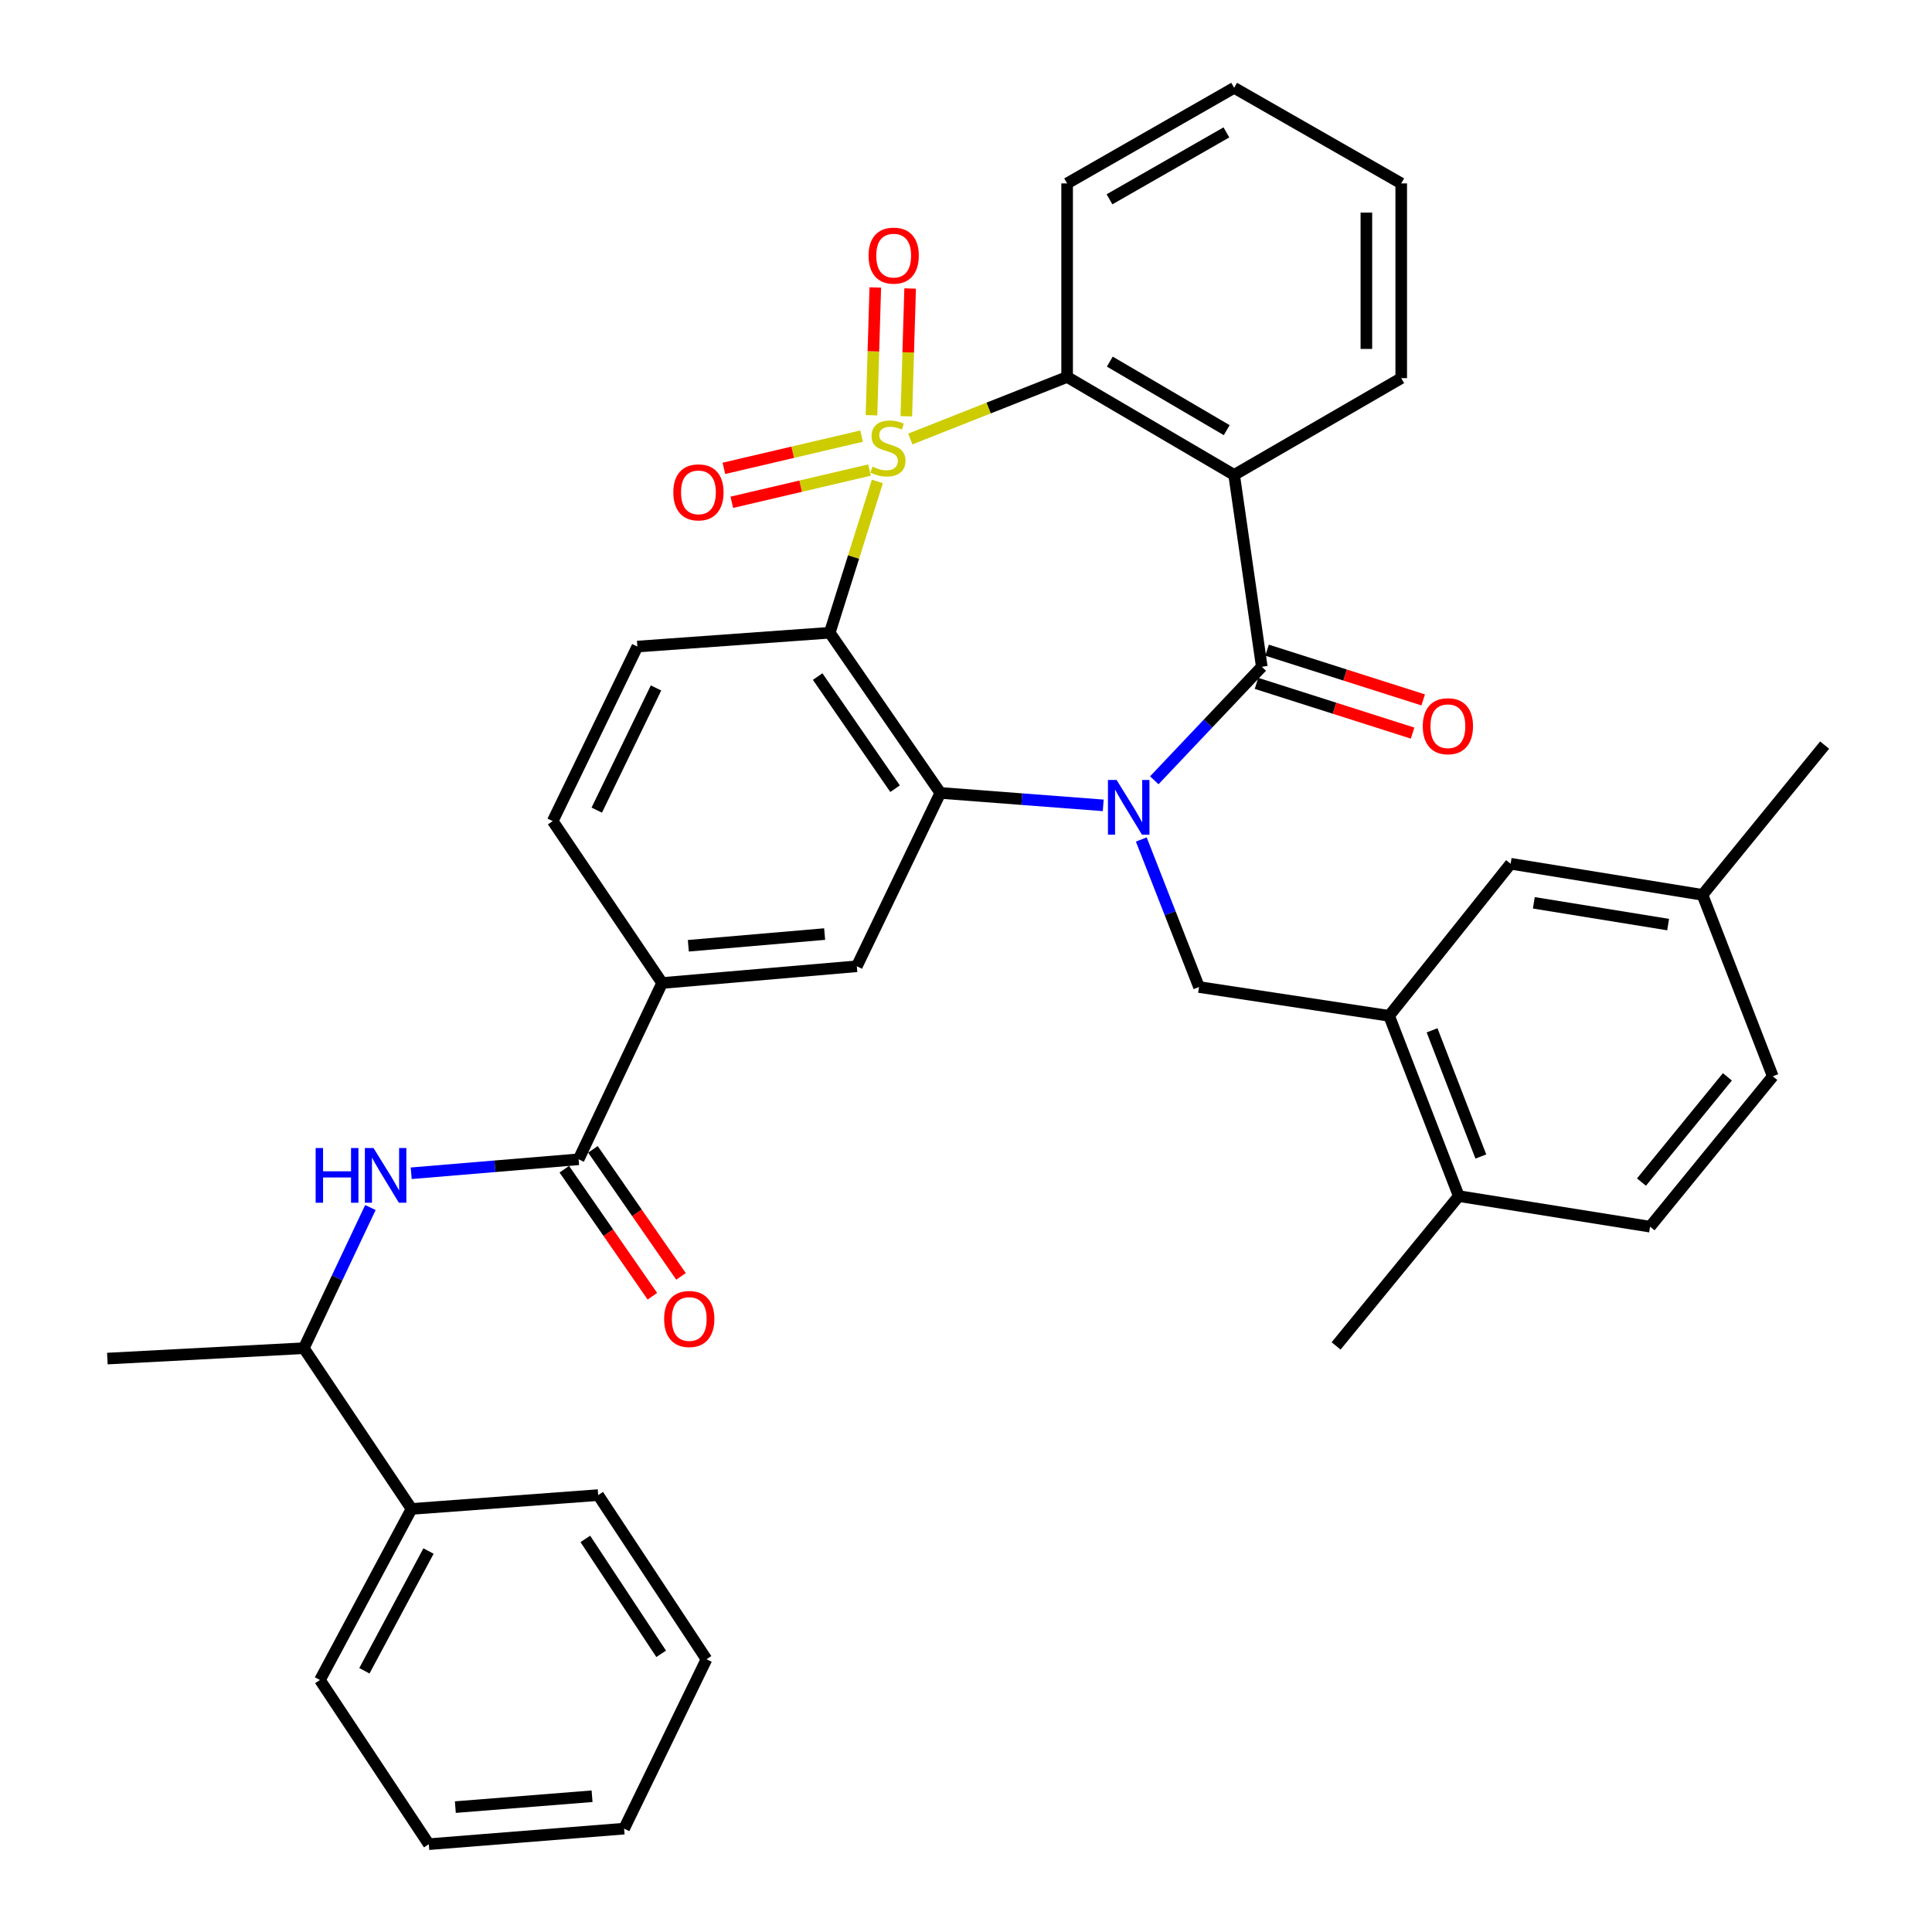<?xml version='1.0' encoding='iso-8859-1'?>
<svg version='1.1' baseProfile='full'
              xmlns='http://www.w3.org/2000/svg'
                      xmlns:rdkit='http://www.rdkit.org/xml'
                      xmlns:xlink='http://www.w3.org/1999/xlink'
                  xml:space='preserve'
width='1000px' height='1000px' viewBox='0 0 1000 1000'>
<!-- END OF HEADER -->
<rect style='opacity:1.0;fill:#FFFFFF;stroke:none' width='1000' height='1000' x='0' y='0'> </rect>
<path class='bond-1' d='M 454.127,249.196 L 441.8,288.35' style='fill:none;fill-rule:evenodd;stroke:#CCCC00;stroke-width:6px;stroke-linecap:butt;stroke-linejoin:miter;stroke-opacity:1' />
<path class='bond-1' d='M 441.8,288.35 L 429.473,327.504' style='fill:none;fill-rule:evenodd;stroke:#000000;stroke-width:6px;stroke-linecap:butt;stroke-linejoin:miter;stroke-opacity:1' />
<path class='bond-5' d='M 471.175,227.229 L 511.758,211.172' style='fill:none;fill-rule:evenodd;stroke:#CCCC00;stroke-width:6px;stroke-linecap:butt;stroke-linejoin:miter;stroke-opacity:1' />
<path class='bond-5' d='M 511.758,211.172 L 552.342,195.116' style='fill:none;fill-rule:evenodd;stroke:#000000;stroke-width:6px;stroke-linecap:butt;stroke-linejoin:miter;stroke-opacity:1' />
<path class='bond-12' d='M 445.948,225.741 L 410.312,234.081' style='fill:none;fill-rule:evenodd;stroke:#CCCC00;stroke-width:6px;stroke-linecap:butt;stroke-linejoin:miter;stroke-opacity:1' />
<path class='bond-12' d='M 410.312,234.081 L 374.676,242.42' style='fill:none;fill-rule:evenodd;stroke:#FF0000;stroke-width:6px;stroke-linecap:butt;stroke-linejoin:miter;stroke-opacity:1' />
<path class='bond-12' d='M 450.058,243.302 L 414.422,251.641' style='fill:none;fill-rule:evenodd;stroke:#CCCC00;stroke-width:6px;stroke-linecap:butt;stroke-linejoin:miter;stroke-opacity:1' />
<path class='bond-12' d='M 414.422,251.641 L 378.786,259.981' style='fill:none;fill-rule:evenodd;stroke:#FF0000;stroke-width:6px;stroke-linecap:butt;stroke-linejoin:miter;stroke-opacity:1' />
<path class='bond-13' d='M 469.11,215.465 L 470.094,182.396' style='fill:none;fill-rule:evenodd;stroke:#CCCC00;stroke-width:6px;stroke-linecap:butt;stroke-linejoin:miter;stroke-opacity:1' />
<path class='bond-13' d='M 470.094,182.396 L 471.079,149.327' style='fill:none;fill-rule:evenodd;stroke:#FF0000;stroke-width:6px;stroke-linecap:butt;stroke-linejoin:miter;stroke-opacity:1' />
<path class='bond-13' d='M 451.082,214.928 L 452.067,181.859' style='fill:none;fill-rule:evenodd;stroke:#CCCC00;stroke-width:6px;stroke-linecap:butt;stroke-linejoin:miter;stroke-opacity:1' />
<path class='bond-13' d='M 452.067,181.859 L 453.052,148.79' style='fill:none;fill-rule:evenodd;stroke:#FF0000;stroke-width:6px;stroke-linecap:butt;stroke-linejoin:miter;stroke-opacity:1' />
<path class='bond-0' d='M 571.029,416.853 L 528.872,413.634' style='fill:none;fill-rule:evenodd;stroke:#0000FF;stroke-width:6px;stroke-linecap:butt;stroke-linejoin:miter;stroke-opacity:1' />
<path class='bond-0' d='M 528.872,413.634 L 486.714,410.415' style='fill:none;fill-rule:evenodd;stroke:#000000;stroke-width:6px;stroke-linecap:butt;stroke-linejoin:miter;stroke-opacity:1' />
<path class='bond-6' d='M 590.731,434.517 L 605.668,472.699' style='fill:none;fill-rule:evenodd;stroke:#0000FF;stroke-width:6px;stroke-linecap:butt;stroke-linejoin:miter;stroke-opacity:1' />
<path class='bond-6' d='M 605.668,472.699 L 620.605,510.881' style='fill:none;fill-rule:evenodd;stroke:#000000;stroke-width:6px;stroke-linecap:butt;stroke-linejoin:miter;stroke-opacity:1' />
<path class='bond-37' d='M 597.459,403.874 L 625.278,374.496' style='fill:none;fill-rule:evenodd;stroke:#0000FF;stroke-width:6px;stroke-linecap:butt;stroke-linejoin:miter;stroke-opacity:1' />
<path class='bond-37' d='M 625.278,374.496 L 653.098,345.118' style='fill:none;fill-rule:evenodd;stroke:#000000;stroke-width:6px;stroke-linecap:butt;stroke-linejoin:miter;stroke-opacity:1' />
<path class='bond-3' d='M 429.473,327.504 L 486.714,410.415' style='fill:none;fill-rule:evenodd;stroke:#000000;stroke-width:6px;stroke-linecap:butt;stroke-linejoin:miter;stroke-opacity:1' />
<path class='bond-3' d='M 423.217,350.187 L 463.286,408.225' style='fill:none;fill-rule:evenodd;stroke:#000000;stroke-width:6px;stroke-linecap:butt;stroke-linejoin:miter;stroke-opacity:1' />
<path class='bond-14' d='M 429.473,327.504 L 329.899,334.658' style='fill:none;fill-rule:evenodd;stroke:#000000;stroke-width:6px;stroke-linecap:butt;stroke-linejoin:miter;stroke-opacity:1' />
<path class='bond-2' d='M 653.098,345.118 L 638.79,245.815' style='fill:none;fill-rule:evenodd;stroke:#000000;stroke-width:6px;stroke-linecap:butt;stroke-linejoin:miter;stroke-opacity:1' />
<path class='bond-15' d='M 650.361,353.71 L 690.761,366.582' style='fill:none;fill-rule:evenodd;stroke:#000000;stroke-width:6px;stroke-linecap:butt;stroke-linejoin:miter;stroke-opacity:1' />
<path class='bond-15' d='M 690.761,366.582 L 731.161,379.453' style='fill:none;fill-rule:evenodd;stroke:#FF0000;stroke-width:6px;stroke-linecap:butt;stroke-linejoin:miter;stroke-opacity:1' />
<path class='bond-15' d='M 655.836,336.526 L 696.236,349.398' style='fill:none;fill-rule:evenodd;stroke:#000000;stroke-width:6px;stroke-linecap:butt;stroke-linejoin:miter;stroke-opacity:1' />
<path class='bond-15' d='M 696.236,349.398 L 736.636,362.269' style='fill:none;fill-rule:evenodd;stroke:#FF0000;stroke-width:6px;stroke-linecap:butt;stroke-linejoin:miter;stroke-opacity:1' />
<path class='bond-8' d='M 486.714,410.415 L 443.49,500.14' style='fill:none;fill-rule:evenodd;stroke:#000000;stroke-width:6px;stroke-linecap:butt;stroke-linejoin:miter;stroke-opacity:1' />
<path class='bond-4' d='M 638.79,245.815 L 552.342,195.116' style='fill:none;fill-rule:evenodd;stroke:#000000;stroke-width:6px;stroke-linecap:butt;stroke-linejoin:miter;stroke-opacity:1' />
<path class='bond-4' d='M 634.947,222.653 L 574.433,187.164' style='fill:none;fill-rule:evenodd;stroke:#000000;stroke-width:6px;stroke-linecap:butt;stroke-linejoin:miter;stroke-opacity:1' />
<path class='bond-23' d='M 638.79,245.815 L 725.269,195.727' style='fill:none;fill-rule:evenodd;stroke:#000000;stroke-width:6px;stroke-linecap:butt;stroke-linejoin:miter;stroke-opacity:1' />
<path class='bond-26' d='M 552.342,195.116 L 552.342,94.931' style='fill:none;fill-rule:evenodd;stroke:#000000;stroke-width:6px;stroke-linecap:butt;stroke-linejoin:miter;stroke-opacity:1' />
<path class='bond-10' d='M 620.605,510.881 L 719.007,525.79' style='fill:none;fill-rule:evenodd;stroke:#000000;stroke-width:6px;stroke-linecap:butt;stroke-linejoin:miter;stroke-opacity:1' />
<path class='bond-7' d='M 299.489,600.045 L 342.714,508.797' style='fill:none;fill-rule:evenodd;stroke:#000000;stroke-width:6px;stroke-linecap:butt;stroke-linejoin:miter;stroke-opacity:1' />
<path class='bond-9' d='M 299.489,600.045 L 256.165,603.66' style='fill:none;fill-rule:evenodd;stroke:#000000;stroke-width:6px;stroke-linecap:butt;stroke-linejoin:miter;stroke-opacity:1' />
<path class='bond-9' d='M 256.165,603.66 L 212.841,607.276' style='fill:none;fill-rule:evenodd;stroke:#0000FF;stroke-width:6px;stroke-linecap:butt;stroke-linejoin:miter;stroke-opacity:1' />
<path class='bond-18' d='M 292.079,605.183 L 314.874,638.058' style='fill:none;fill-rule:evenodd;stroke:#000000;stroke-width:6px;stroke-linecap:butt;stroke-linejoin:miter;stroke-opacity:1' />
<path class='bond-18' d='M 314.874,638.058 L 337.669,670.932' style='fill:none;fill-rule:evenodd;stroke:#FF0000;stroke-width:6px;stroke-linecap:butt;stroke-linejoin:miter;stroke-opacity:1' />
<path class='bond-18' d='M 306.9,594.907 L 329.695,627.781' style='fill:none;fill-rule:evenodd;stroke:#000000;stroke-width:6px;stroke-linecap:butt;stroke-linejoin:miter;stroke-opacity:1' />
<path class='bond-18' d='M 329.695,627.781 L 352.49,660.655' style='fill:none;fill-rule:evenodd;stroke:#FF0000;stroke-width:6px;stroke-linecap:butt;stroke-linejoin:miter;stroke-opacity:1' />
<path class='bond-39' d='M 443.49,500.14 L 342.714,508.797' style='fill:none;fill-rule:evenodd;stroke:#000000;stroke-width:6px;stroke-linecap:butt;stroke-linejoin:miter;stroke-opacity:1' />
<path class='bond-39' d='M 426.83,483.47 L 356.286,489.53' style='fill:none;fill-rule:evenodd;stroke:#000000;stroke-width:6px;stroke-linecap:butt;stroke-linejoin:miter;stroke-opacity:1' />
<path class='bond-16' d='M 191.722,625.015 L 174.492,661.42' style='fill:none;fill-rule:evenodd;stroke:#0000FF;stroke-width:6px;stroke-linecap:butt;stroke-linejoin:miter;stroke-opacity:1' />
<path class='bond-16' d='M 174.492,661.42 L 157.262,697.825' style='fill:none;fill-rule:evenodd;stroke:#000000;stroke-width:6px;stroke-linecap:butt;stroke-linejoin:miter;stroke-opacity:1' />
<path class='bond-17' d='M 719.007,525.79 L 755.067,619.102' style='fill:none;fill-rule:evenodd;stroke:#000000;stroke-width:6px;stroke-linecap:butt;stroke-linejoin:miter;stroke-opacity:1' />
<path class='bond-17' d='M 741.238,533.286 L 766.48,598.604' style='fill:none;fill-rule:evenodd;stroke:#000000;stroke-width:6px;stroke-linecap:butt;stroke-linejoin:miter;stroke-opacity:1' />
<path class='bond-19' d='M 719.007,525.79 L 781.899,447.077' style='fill:none;fill-rule:evenodd;stroke:#000000;stroke-width:6px;stroke-linecap:butt;stroke-linejoin:miter;stroke-opacity:1' />
<path class='bond-11' d='M 342.714,508.797 L 286.083,425.004' style='fill:none;fill-rule:evenodd;stroke:#000000;stroke-width:6px;stroke-linecap:butt;stroke-linejoin:miter;stroke-opacity:1' />
<path class='bond-20' d='M 329.899,334.658 L 286.083,425.004' style='fill:none;fill-rule:evenodd;stroke:#000000;stroke-width:6px;stroke-linecap:butt;stroke-linejoin:miter;stroke-opacity:1' />
<path class='bond-20' d='M 339.554,356.08 L 308.883,419.322' style='fill:none;fill-rule:evenodd;stroke:#000000;stroke-width:6px;stroke-linecap:butt;stroke-linejoin:miter;stroke-opacity:1' />
<path class='bond-21' d='M 157.262,697.825 L 213.011,781.017' style='fill:none;fill-rule:evenodd;stroke:#000000;stroke-width:6px;stroke-linecap:butt;stroke-linejoin:miter;stroke-opacity:1' />
<path class='bond-27' d='M 157.262,697.825 L 55.574,703.196' style='fill:none;fill-rule:evenodd;stroke:#000000;stroke-width:6px;stroke-linecap:butt;stroke-linejoin:miter;stroke-opacity:1' />
<path class='bond-22' d='M 755.067,619.102 L 854.07,634.923' style='fill:none;fill-rule:evenodd;stroke:#000000;stroke-width:6px;stroke-linecap:butt;stroke-linejoin:miter;stroke-opacity:1' />
<path class='bond-28' d='M 755.067,619.102 L 691.563,696.643' style='fill:none;fill-rule:evenodd;stroke:#000000;stroke-width:6px;stroke-linecap:butt;stroke-linejoin:miter;stroke-opacity:1' />
<path class='bond-24' d='M 781.899,447.077 L 881.203,463.178' style='fill:none;fill-rule:evenodd;stroke:#000000;stroke-width:6px;stroke-linecap:butt;stroke-linejoin:miter;stroke-opacity:1' />
<path class='bond-24' d='M 793.908,467.295 L 863.42,478.566' style='fill:none;fill-rule:evenodd;stroke:#000000;stroke-width:6px;stroke-linecap:butt;stroke-linejoin:miter;stroke-opacity:1' />
<path class='bond-29' d='M 213.011,781.017 L 165.599,869.57' style='fill:none;fill-rule:evenodd;stroke:#000000;stroke-width:6px;stroke-linecap:butt;stroke-linejoin:miter;stroke-opacity:1' />
<path class='bond-29' d='M 221.799,802.813 L 188.61,864.8' style='fill:none;fill-rule:evenodd;stroke:#000000;stroke-width:6px;stroke-linecap:butt;stroke-linejoin:miter;stroke-opacity:1' />
<path class='bond-30' d='M 213.011,781.017 L 309.619,773.863' style='fill:none;fill-rule:evenodd;stroke:#000000;stroke-width:6px;stroke-linecap:butt;stroke-linejoin:miter;stroke-opacity:1' />
<path class='bond-40' d='M 854.07,634.923 L 917.593,557.101' style='fill:none;fill-rule:evenodd;stroke:#000000;stroke-width:6px;stroke-linecap:butt;stroke-linejoin:miter;stroke-opacity:1' />
<path class='bond-40' d='M 849.627,611.845 L 894.093,557.37' style='fill:none;fill-rule:evenodd;stroke:#000000;stroke-width:6px;stroke-linecap:butt;stroke-linejoin:miter;stroke-opacity:1' />
<path class='bond-38' d='M 725.269,195.727 L 725.269,94.931' style='fill:none;fill-rule:evenodd;stroke:#000000;stroke-width:6px;stroke-linecap:butt;stroke-linejoin:miter;stroke-opacity:1' />
<path class='bond-38' d='M 707.234,180.608 L 707.234,110.05' style='fill:none;fill-rule:evenodd;stroke:#000000;stroke-width:6px;stroke-linecap:butt;stroke-linejoin:miter;stroke-opacity:1' />
<path class='bond-25' d='M 881.203,463.178 L 917.593,557.101' style='fill:none;fill-rule:evenodd;stroke:#000000;stroke-width:6px;stroke-linecap:butt;stroke-linejoin:miter;stroke-opacity:1' />
<path class='bond-31' d='M 881.203,463.178 L 944.426,385.657' style='fill:none;fill-rule:evenodd;stroke:#000000;stroke-width:6px;stroke-linecap:butt;stroke-linejoin:miter;stroke-opacity:1' />
<path class='bond-33' d='M 552.342,94.931 L 638.79,45.455' style='fill:none;fill-rule:evenodd;stroke:#000000;stroke-width:6px;stroke-linecap:butt;stroke-linejoin:miter;stroke-opacity:1' />
<path class='bond-33' d='M 574.268,103.162 L 634.782,68.529' style='fill:none;fill-rule:evenodd;stroke:#000000;stroke-width:6px;stroke-linecap:butt;stroke-linejoin:miter;stroke-opacity:1' />
<path class='bond-34' d='M 165.599,869.57 L 221.948,954.545' style='fill:none;fill-rule:evenodd;stroke:#000000;stroke-width:6px;stroke-linecap:butt;stroke-linejoin:miter;stroke-opacity:1' />
<path class='bond-35' d='M 309.619,773.863 L 365.678,858.829' style='fill:none;fill-rule:evenodd;stroke:#000000;stroke-width:6px;stroke-linecap:butt;stroke-linejoin:miter;stroke-opacity:1' />
<path class='bond-35' d='M 302.974,796.541 L 342.216,856.016' style='fill:none;fill-rule:evenodd;stroke:#000000;stroke-width:6px;stroke-linecap:butt;stroke-linejoin:miter;stroke-opacity:1' />
<path class='bond-32' d='M 725.269,94.931 L 638.79,45.455' style='fill:none;fill-rule:evenodd;stroke:#000000;stroke-width:6px;stroke-linecap:butt;stroke-linejoin:miter;stroke-opacity:1' />
<path class='bond-41' d='M 221.948,954.545 L 323.045,946.5' style='fill:none;fill-rule:evenodd;stroke:#000000;stroke-width:6px;stroke-linecap:butt;stroke-linejoin:miter;stroke-opacity:1' />
<path class='bond-41' d='M 235.682,935.36 L 306.45,929.728' style='fill:none;fill-rule:evenodd;stroke:#000000;stroke-width:6px;stroke-linecap:butt;stroke-linejoin:miter;stroke-opacity:1' />
<path class='bond-36' d='M 365.678,858.829 L 323.045,946.5' style='fill:none;fill-rule:evenodd;stroke:#000000;stroke-width:6px;stroke-linecap:butt;stroke-linejoin:miter;stroke-opacity:1' />
<path  class='atom-0' d='M 451.601 241.528
Q 451.921 241.648, 453.241 242.208
Q 454.561 242.768, 456.001 243.128
Q 457.481 243.448, 458.921 243.448
Q 461.601 243.448, 463.161 242.168
Q 464.721 240.848, 464.721 238.568
Q 464.721 237.008, 463.921 236.048
Q 463.161 235.088, 461.961 234.568
Q 460.761 234.048, 458.761 233.448
Q 456.241 232.688, 454.721 231.968
Q 453.241 231.248, 452.161 229.728
Q 451.121 228.208, 451.121 225.648
Q 451.121 222.088, 453.521 219.888
Q 455.961 217.688, 460.761 217.688
Q 464.041 217.688, 467.761 219.248
L 466.841 222.328
Q 463.441 220.928, 460.881 220.928
Q 458.121 220.928, 456.601 222.088
Q 455.081 223.208, 455.121 225.168
Q 455.121 226.688, 455.881 227.608
Q 456.681 228.528, 457.801 229.048
Q 458.961 229.568, 460.881 230.168
Q 463.441 230.968, 464.961 231.768
Q 466.481 232.568, 467.561 234.208
Q 468.681 235.808, 468.681 238.568
Q 468.681 242.488, 466.041 244.608
Q 463.441 246.688, 459.081 246.688
Q 456.561 246.688, 454.641 246.128
Q 452.761 245.608, 450.521 244.688
L 451.601 241.528
' fill='#CCCC00'/>
<path  class='atom-1' d='M 577.954 403.7
L 587.234 418.7
Q 588.154 420.18, 589.634 422.86
Q 591.114 425.54, 591.194 425.7
L 591.194 403.7
L 594.954 403.7
L 594.954 432.02
L 591.074 432.02
L 581.114 415.62
Q 579.954 413.7, 578.714 411.5
Q 577.514 409.3, 577.154 408.62
L 577.154 432.02
L 573.474 432.02
L 573.474 403.7
L 577.954 403.7
' fill='#0000FF'/>
<path  class='atom-10' d='M 163.375 594.221
L 167.215 594.221
L 167.215 606.261
L 181.695 606.261
L 181.695 594.221
L 185.535 594.221
L 185.535 622.541
L 181.695 622.541
L 181.695 609.461
L 167.215 609.461
L 167.215 622.541
L 163.375 622.541
L 163.375 594.221
' fill='#0000FF'/>
<path  class='atom-10' d='M 193.335 594.221
L 202.615 609.221
Q 203.535 610.701, 205.015 613.381
Q 206.495 616.061, 206.575 616.221
L 206.575 594.221
L 210.335 594.221
L 210.335 622.541
L 206.455 622.541
L 196.495 606.141
Q 195.335 604.221, 194.095 602.021
Q 192.895 599.821, 192.535 599.141
L 192.535 622.541
L 188.855 622.541
L 188.855 594.221
L 193.335 594.221
' fill='#0000FF'/>
<path  class='atom-13' d='M 348.51 254.842
Q 348.51 248.042, 351.87 244.242
Q 355.23 240.442, 361.51 240.442
Q 367.79 240.442, 371.15 244.242
Q 374.51 248.042, 374.51 254.842
Q 374.51 261.722, 371.11 265.642
Q 367.71 269.522, 361.51 269.522
Q 355.27 269.522, 351.87 265.642
Q 348.51 261.762, 348.51 254.842
M 361.51 266.322
Q 365.83 266.322, 368.15 263.442
Q 370.51 260.522, 370.51 254.842
Q 370.51 249.282, 368.15 246.482
Q 365.83 243.642, 361.51 243.642
Q 357.19 243.642, 354.83 246.442
Q 352.51 249.242, 352.51 254.842
Q 352.51 260.562, 354.83 263.442
Q 357.19 266.322, 361.51 266.322
' fill='#FF0000'/>
<path  class='atom-14' d='M 449.567 132.304
Q 449.567 125.504, 452.927 121.704
Q 456.287 117.904, 462.567 117.904
Q 468.847 117.904, 472.207 121.704
Q 475.567 125.504, 475.567 132.304
Q 475.567 139.184, 472.167 143.104
Q 468.767 146.984, 462.567 146.984
Q 456.327 146.984, 452.927 143.104
Q 449.567 139.224, 449.567 132.304
M 462.567 143.784
Q 466.887 143.784, 469.207 140.904
Q 471.567 137.984, 471.567 132.304
Q 471.567 126.744, 469.207 123.944
Q 466.887 121.104, 462.567 121.104
Q 458.247 121.104, 455.887 123.904
Q 453.567 126.704, 453.567 132.304
Q 453.567 138.024, 455.887 140.904
Q 458.247 143.784, 462.567 143.784
' fill='#FF0000'/>
<path  class='atom-16' d='M 736.426 375.888
Q 736.426 369.088, 739.786 365.288
Q 743.146 361.488, 749.426 361.488
Q 755.706 361.488, 759.066 365.288
Q 762.426 369.088, 762.426 375.888
Q 762.426 382.768, 759.026 386.688
Q 755.626 390.568, 749.426 390.568
Q 743.186 390.568, 739.786 386.688
Q 736.426 382.808, 736.426 375.888
M 749.426 387.368
Q 753.746 387.368, 756.066 384.488
Q 758.426 381.568, 758.426 375.888
Q 758.426 370.328, 756.066 367.528
Q 753.746 364.688, 749.426 364.688
Q 745.106 364.688, 742.746 367.488
Q 740.426 370.288, 740.426 375.888
Q 740.426 381.608, 742.746 384.488
Q 745.106 387.368, 749.426 387.368
' fill='#FF0000'/>
<path  class='atom-19' d='M 343.751 682.706
Q 343.751 675.906, 347.111 672.106
Q 350.471 668.306, 356.751 668.306
Q 363.031 668.306, 366.391 672.106
Q 369.751 675.906, 369.751 682.706
Q 369.751 689.586, 366.351 693.506
Q 362.951 697.386, 356.751 697.386
Q 350.511 697.386, 347.111 693.506
Q 343.751 689.626, 343.751 682.706
M 356.751 694.186
Q 361.071 694.186, 363.391 691.306
Q 365.751 688.386, 365.751 682.706
Q 365.751 677.146, 363.391 674.346
Q 361.071 671.506, 356.751 671.506
Q 352.431 671.506, 350.071 674.306
Q 347.751 677.106, 347.751 682.706
Q 347.751 688.426, 350.071 691.306
Q 352.431 694.186, 356.751 694.186
' fill='#FF0000'/>
</svg>
